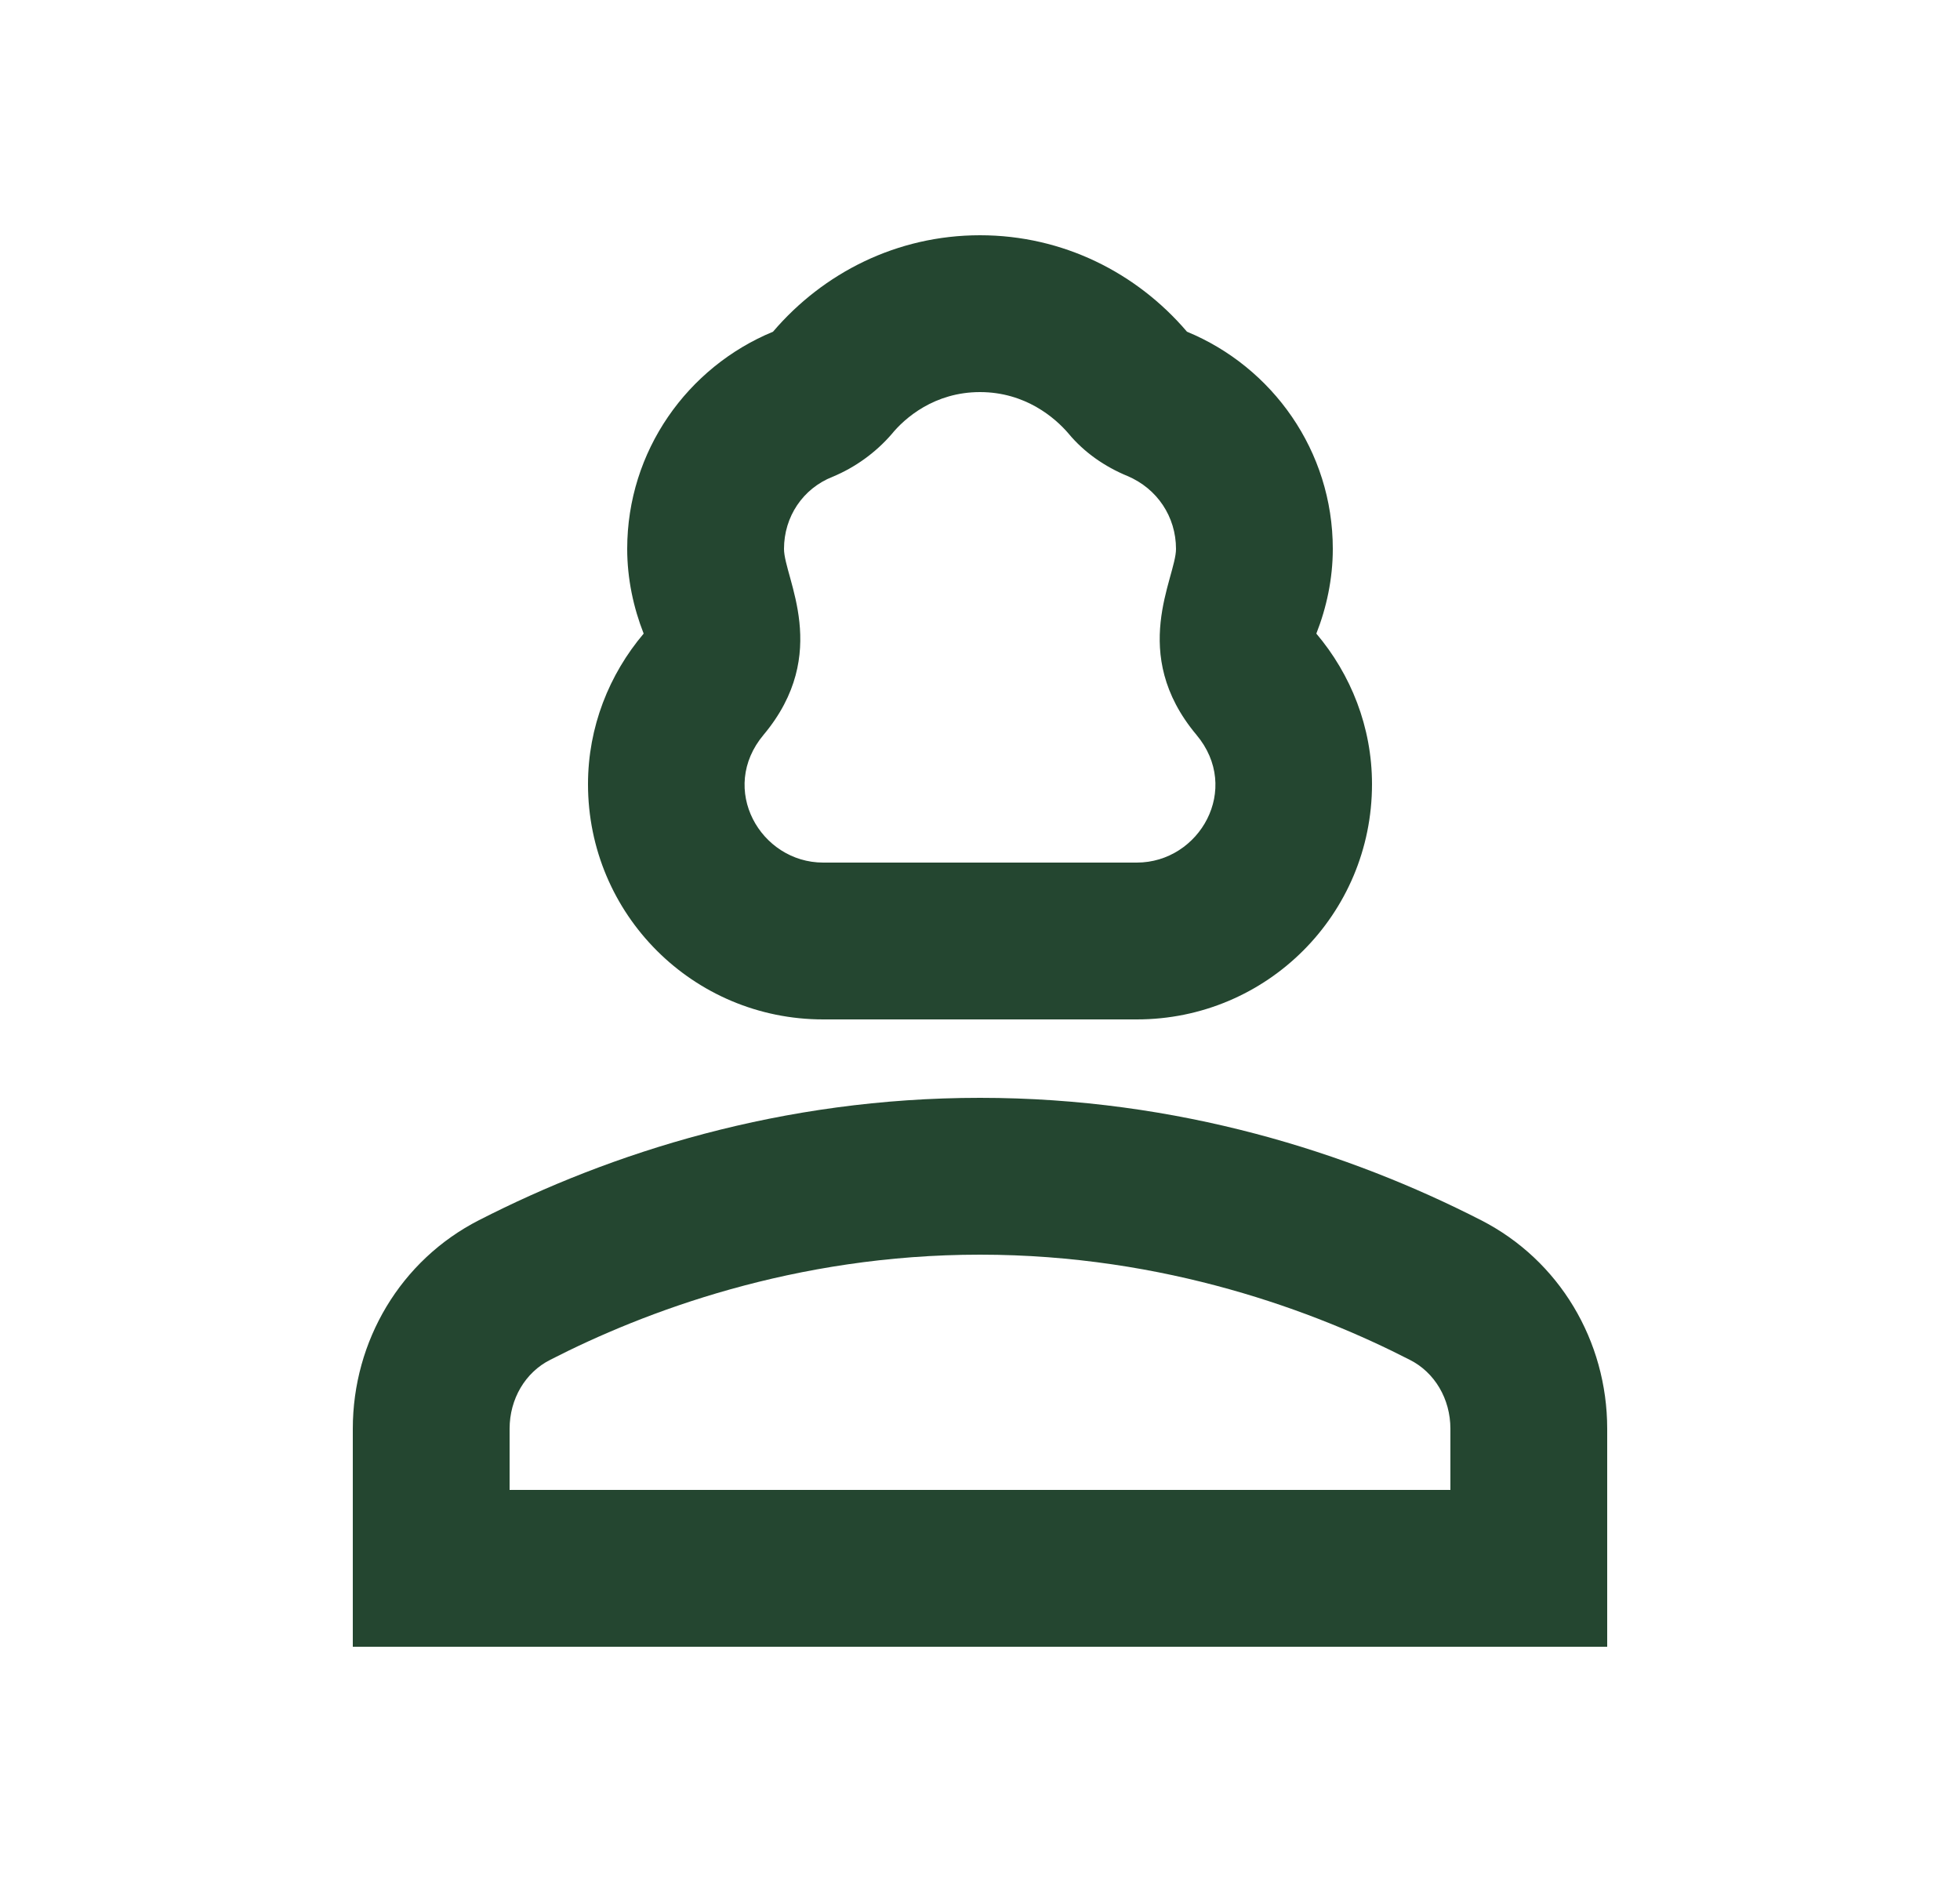 <svg width="25" height="24" viewBox="0 0 25 24" fill="none" xmlns="http://www.w3.org/2000/svg">
<path d="M18.89 15.56C17.21 14.7 15.03 14 12.5 14C9.97 14 7.79 14.7 6.11 15.56C5.11 16.07 4.5 17.1 4.5 18.22V21H20.5V18.22C20.5 17.1 19.89 16.07 18.89 15.56ZM18.5 19H6.5V18.22C6.5 17.84 6.7 17.5 7.02 17.34C8.21 16.73 10.13 16 12.5 16C14.87 16 16.79 16.73 17.98 17.34C18.3 17.5 18.5 17.84 18.5 18.22V19Z" fill="#244630"/>
<path d="M10.5 13C10.67 13 14.33 13 14.5 13C16.16 13 17.5 11.66 17.5 10C17.5 9.27 17.23 8.6 16.79 8.08C16.92 7.75 17 7.38 17 7C17 5.75 16.23 4.68 15.14 4.23C14.5 3.48 13.56 3 12.5 3C11.44 3 10.5 3.48 9.86 4.23C8.77 4.68 8 5.75 8 7C8 7.38 8.08 7.75 8.21 8.08C7.77 8.6 7.5 9.27 7.5 10C7.5 11.66 8.84 13 10.5 13ZM9.74 9.37C10.61 8.33 10 7.37 10 7C10 6.59 10.24 6.23 10.62 6.08C10.91 5.96 11.17 5.77 11.37 5.54C11.54 5.33 11.92 5 12.5 5C13.08 5 13.46 5.33 13.63 5.53C13.83 5.77 14.09 5.95 14.38 6.07C14.76 6.23 15 6.59 15 7C15 7.37 14.39 8.33 15.26 9.37C15.84 10.06 15.3 11 14.5 11H10.5C9.7 11 9.16 10.06 9.74 9.37Z" fill="#244630"/>
</svg>
